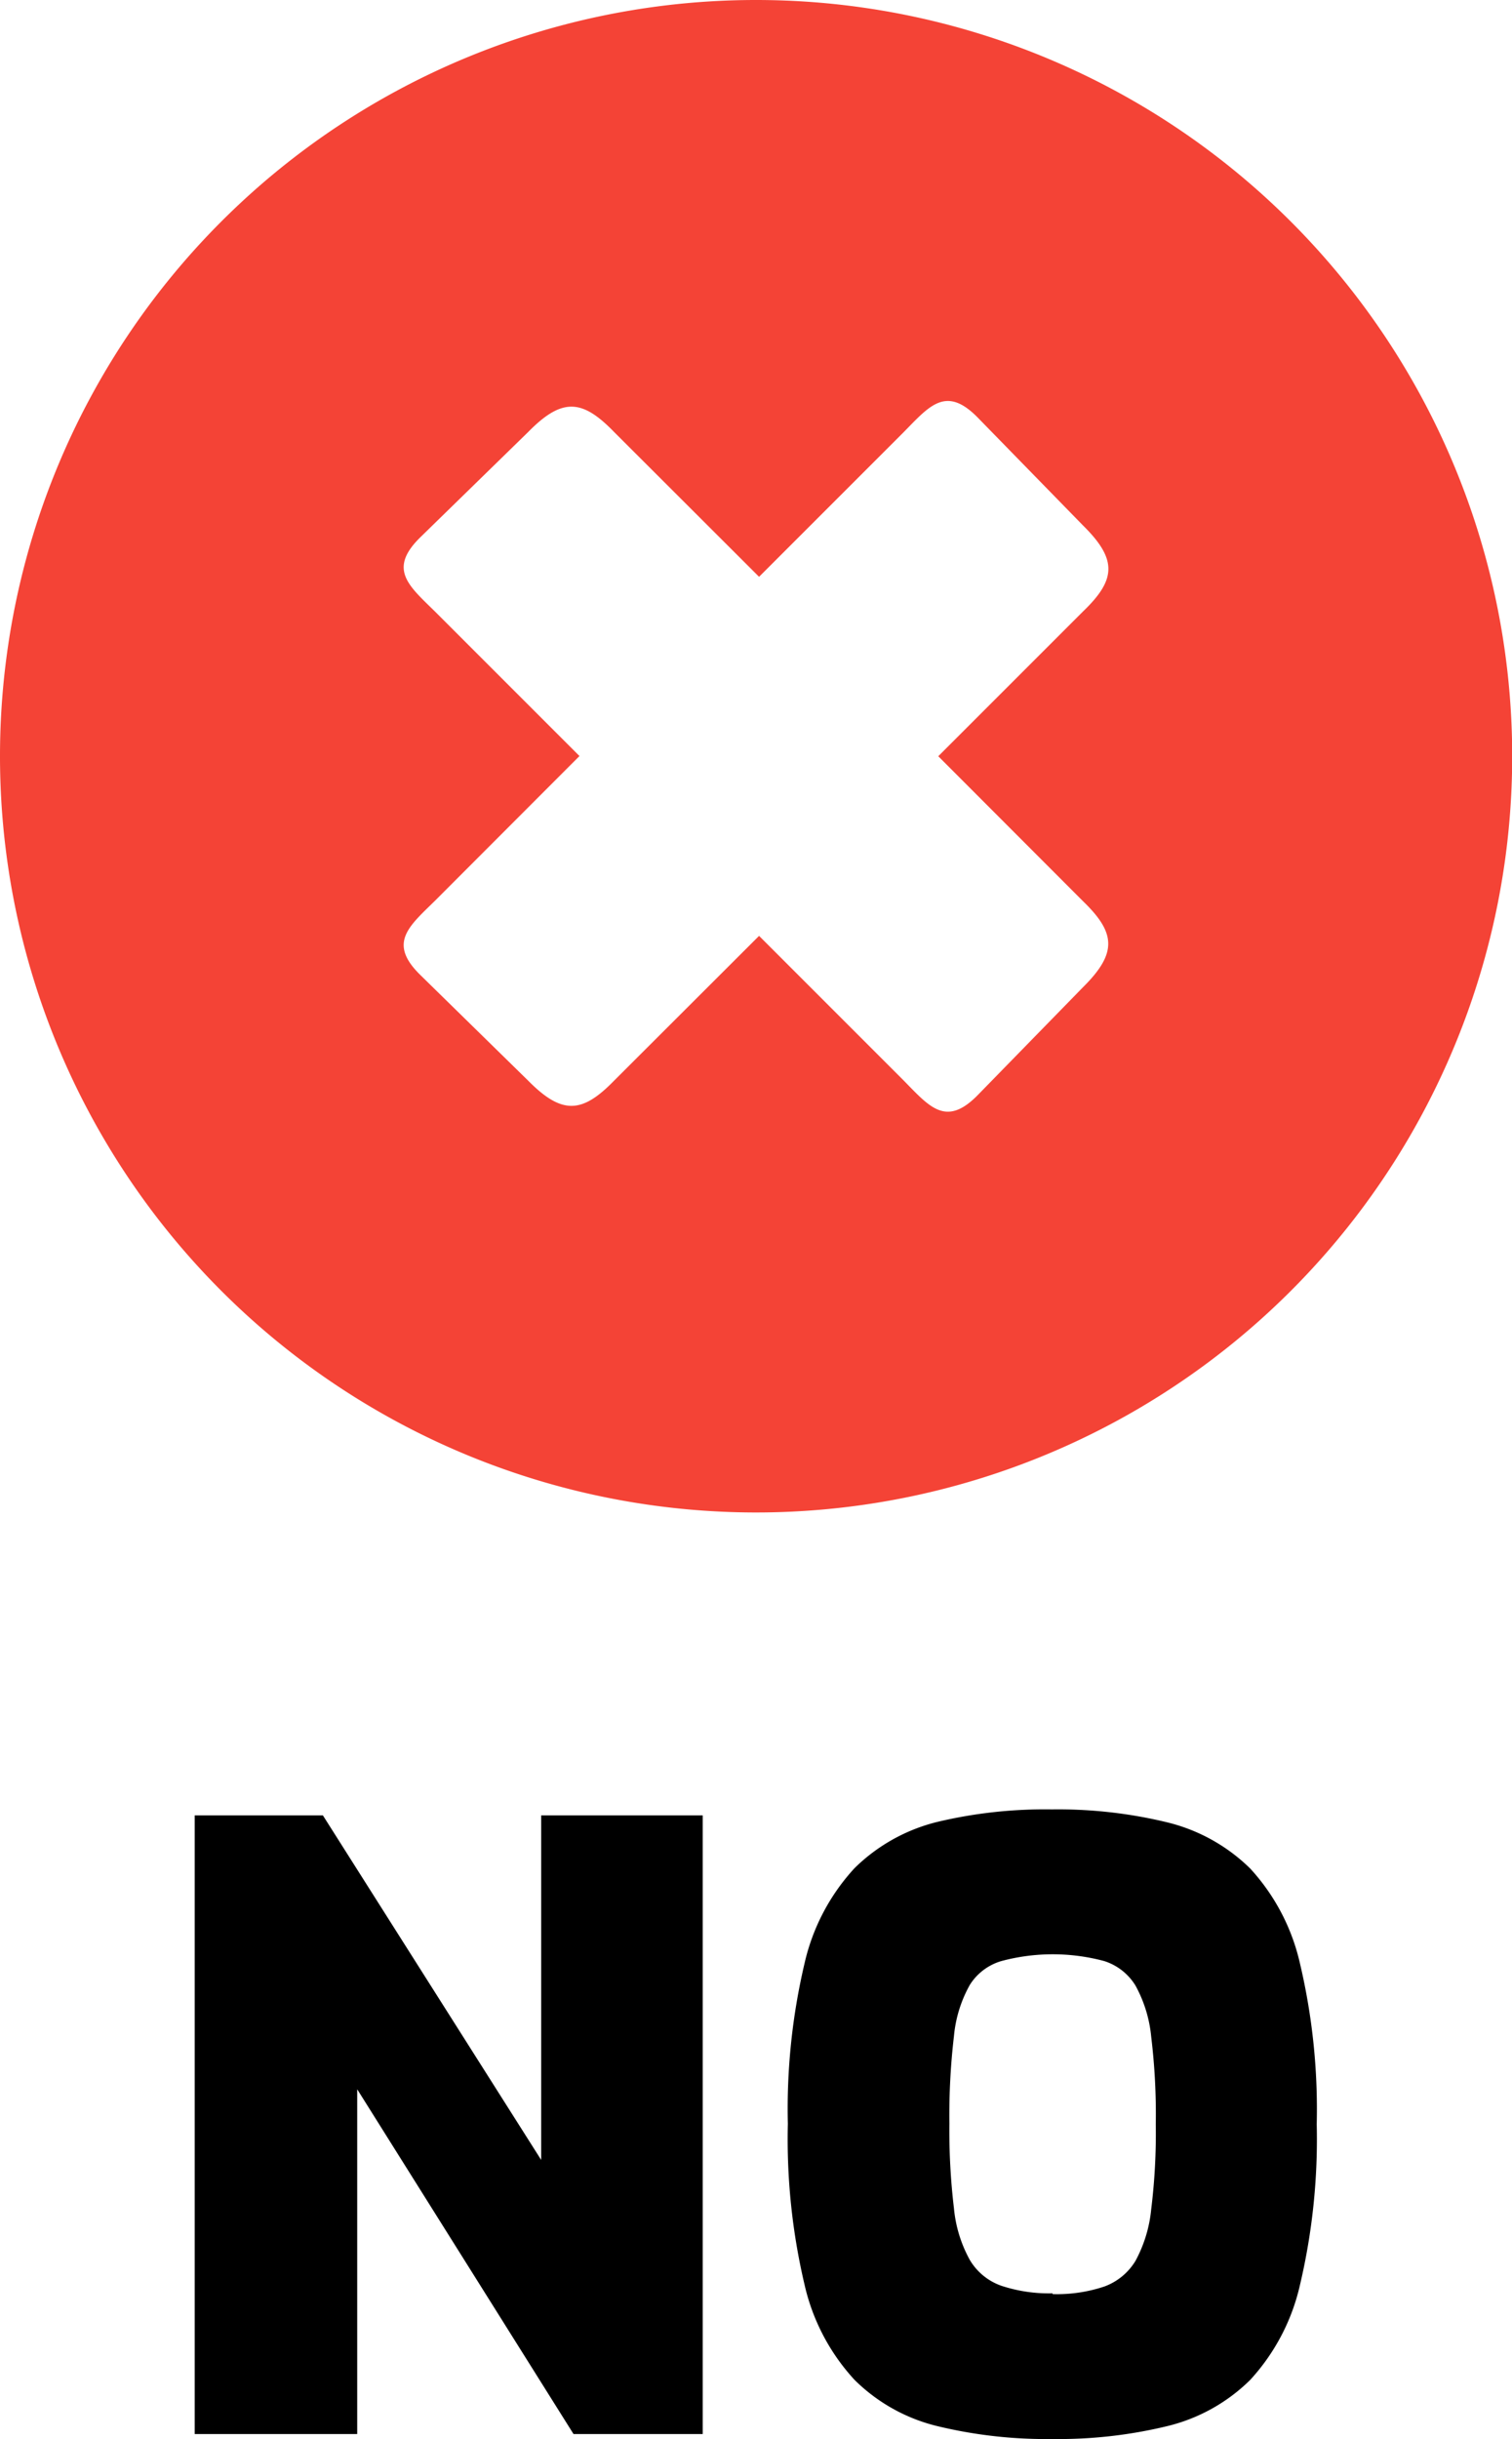 <svg id="Layer_1" data-name="Layer 1" xmlns="http://www.w3.org/2000/svg" viewBox="0 0 76.19 122.88"><defs><style>.cls-1{fill:#f44336;fill-rule:evenodd;}</style></defs><title>no-cross</title><path class="cls-1" d="M38.1,0A38.1,38.1,0,1,1,0,38.09,38.09,38.09,0,0,1,38.1,0ZM21.94,30.83c-1.34-1.32-2.42-2.15-.74-3.78l5.42-5.29c1.71-1.74,2.72-1.65,4.32,0l7.31,7.3,7.26-7.26c1.32-1.34,2.15-2.42,3.78-.74l5.29,5.42c1.74,1.72,1.65,2.73,0,4.32l-7.3,7.3,7.3,7.31c1.64,1.59,1.73,2.6,0,4.32l-5.29,5.42c-1.63,1.68-2.46.6-3.78-.74l-7.26-7.26-7.31,7.3c-1.6,1.64-2.61,1.73-4.32,0L21.2,49.14c-1.68-1.63-.6-2.46.74-3.78l7.26-7.27-7.26-7.26Z"/><path d="M9.81,122.63V91.46h6.46l11,17.36V91.46h8.14v31.17H28.9L18,105.26v17.37Zm43.23.25a23.38,23.38,0,0,1-5.81-.65,8.9,8.9,0,0,1-4.17-2.33,10.51,10.51,0,0,1-2.52-4.8A32,32,0,0,1,39.7,107a32,32,0,0,1,.84-8.08,10.51,10.51,0,0,1,2.52-4.8,9,9,0,0,1,4.17-2.33A23.38,23.38,0,0,1,53,91.16a23.32,23.32,0,0,1,5.81.65A9,9,0,0,1,63,94.14a10.5,10.5,0,0,1,2.51,4.8,32,32,0,0,1,.84,8.08,32,32,0,0,1-.84,8.08A10.5,10.5,0,0,1,63,119.9a8.93,8.93,0,0,1-4.18,2.33,23.32,23.32,0,0,1-5.81.65Zm0-7.3a7.56,7.56,0,0,0,2.6-.38,3.06,3.06,0,0,0,1.58-1.3,6.84,6.84,0,0,0,.79-2.6,31.4,31.4,0,0,0,.23-4.28,32.44,32.44,0,0,0-.23-4.4,6.67,6.67,0,0,0-.79-2.58,2.86,2.86,0,0,0-1.58-1.24,10,10,0,0,0-5.18,0A2.81,2.81,0,0,0,48.87,100a6.49,6.49,0,0,0-.8,2.58,34.17,34.17,0,0,0-.23,4.4,33.11,33.11,0,0,0,.23,4.28,6.65,6.65,0,0,0,.8,2.6,3,3,0,0,0,1.59,1.3,7.64,7.64,0,0,0,2.58.38Z"/></svg>